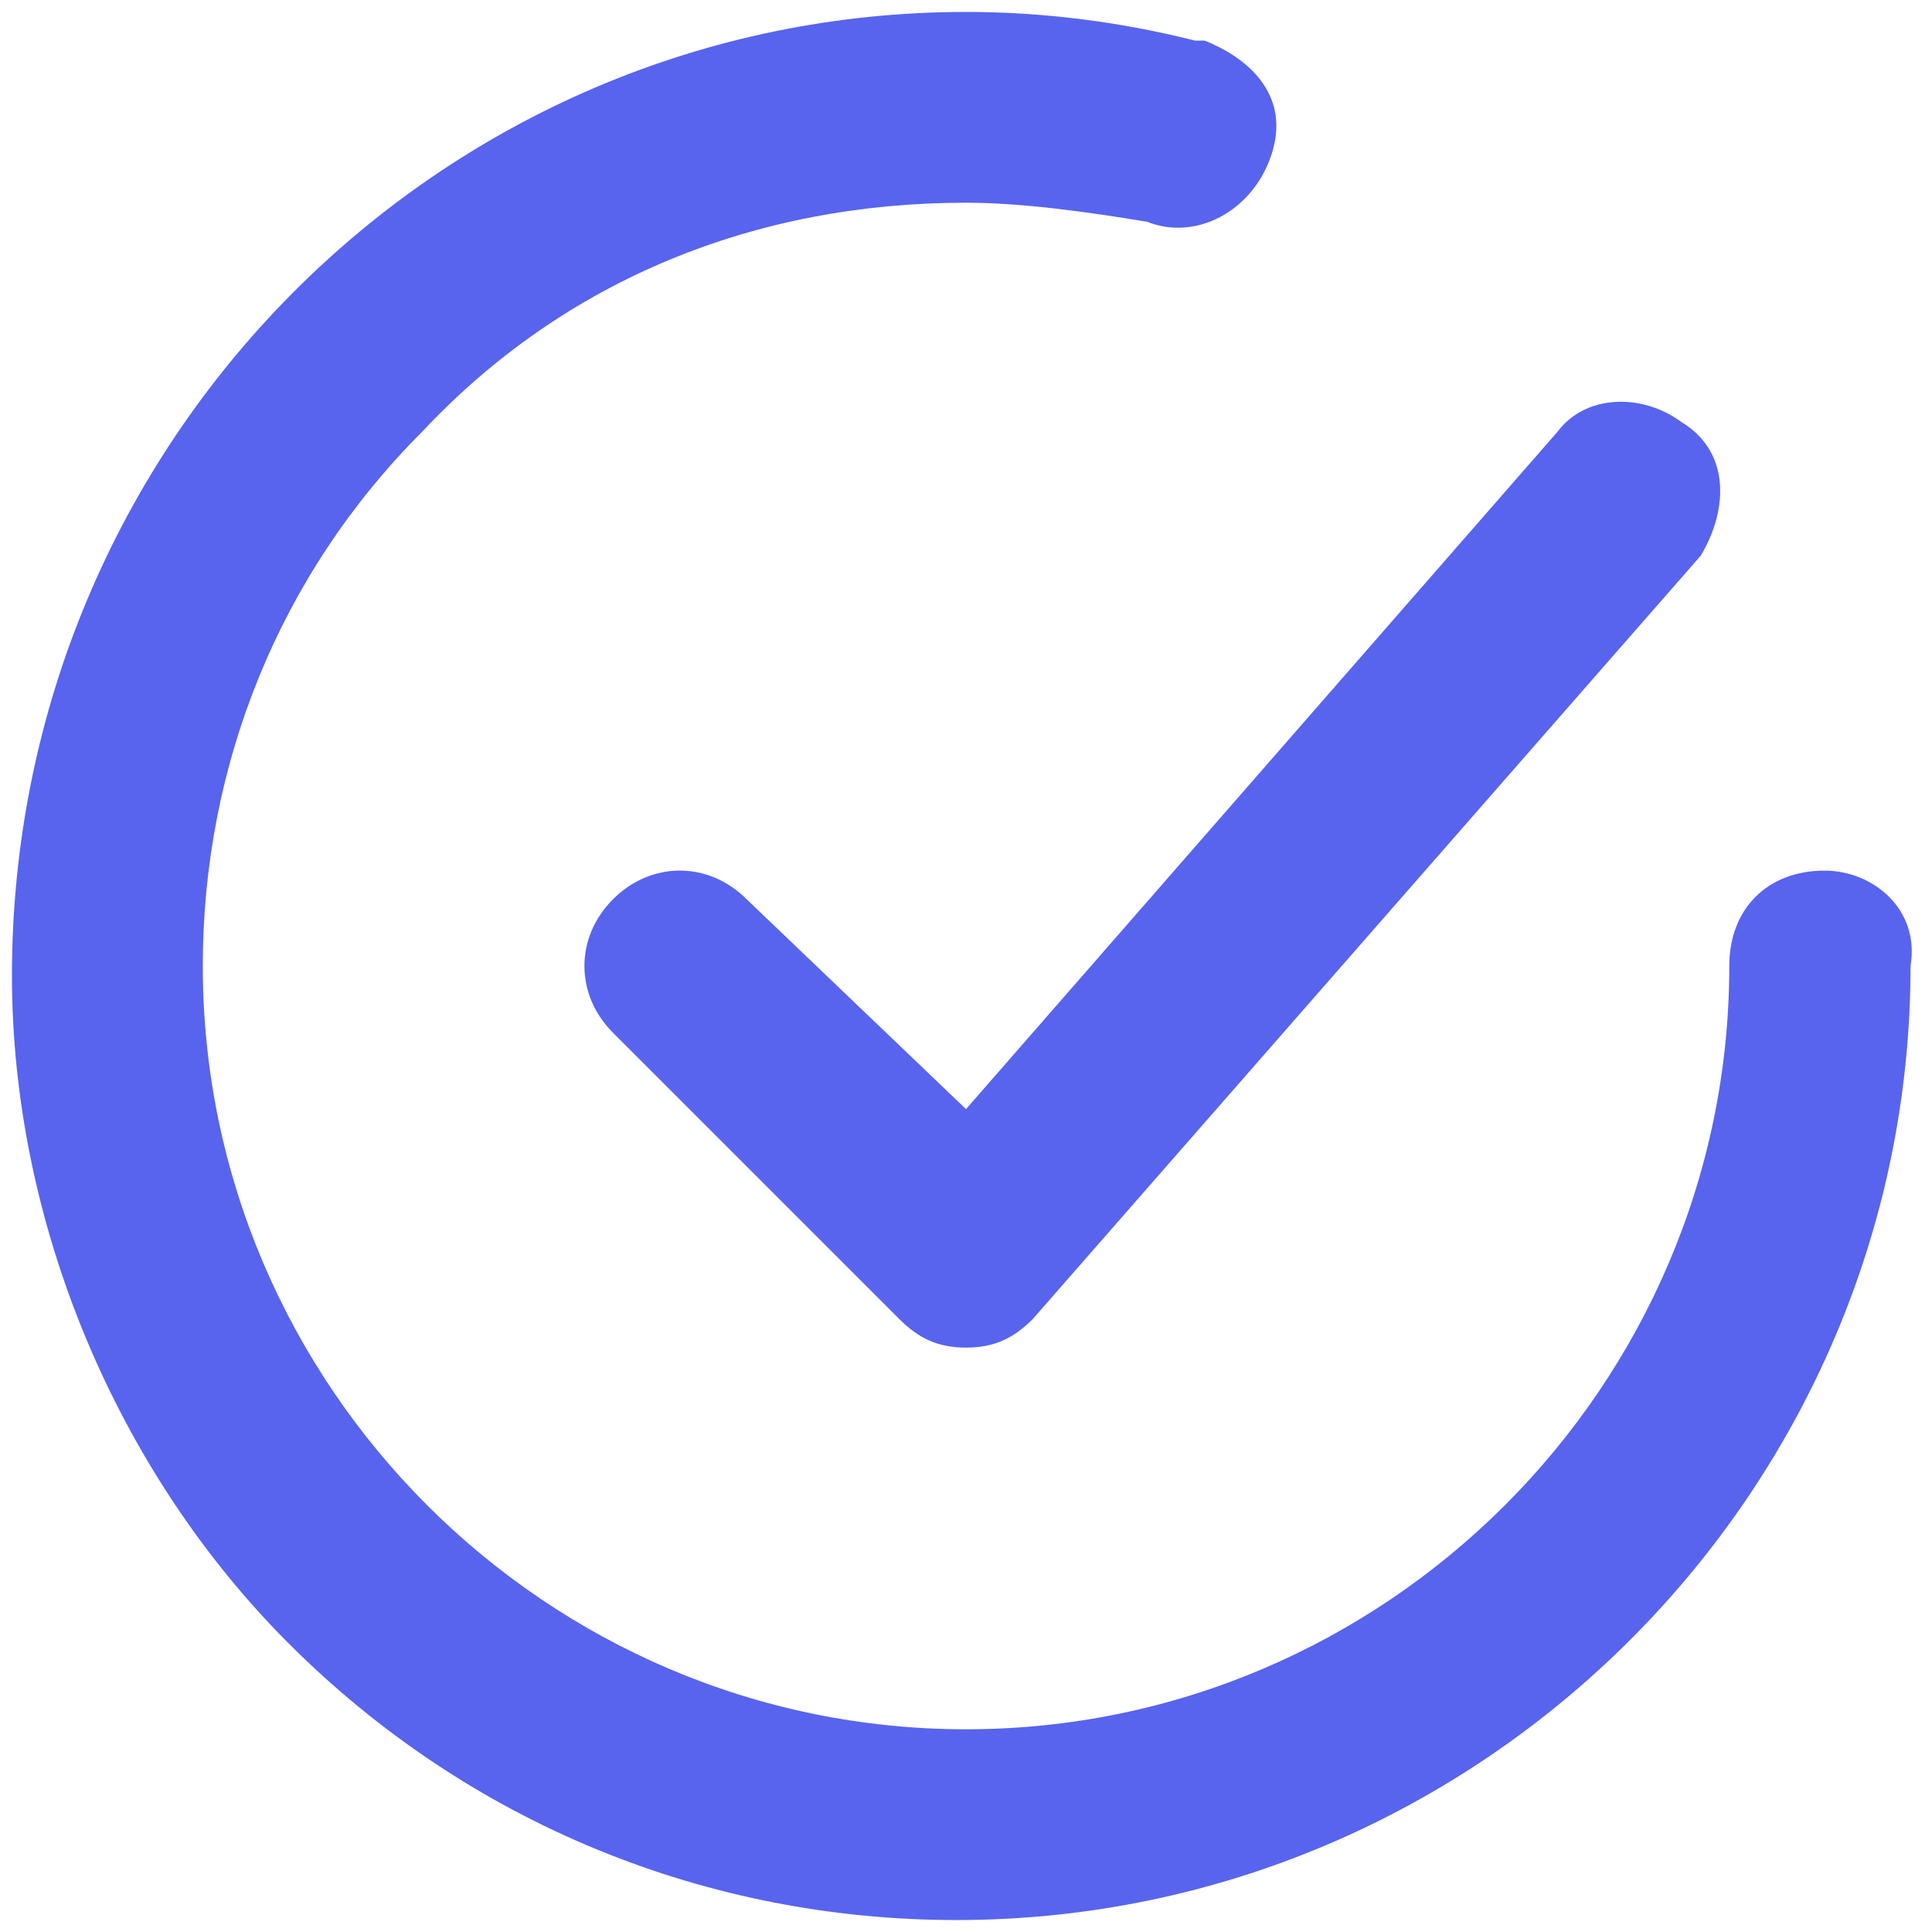 <svg width="27" height="27" viewBox="0 0 27 27" fill="none" xmlns="http://www.w3.org/2000/svg">
<path d="M10.434 12.567C9.9 12.033 9.1 12.033 8.567 12.567C8.034 13.1 8.034 13.9 8.567 14.433L12.567 18.433C12.834 18.7 13.1 18.833 13.5 18.833C13.9 18.833 14.167 18.7 14.434 18.433L23.767 7.767C24.167 7.1 24.167 6.3 23.5 5.9C22.967 5.5 22.167 5.5 21.767 6.033L13.5 15.5L10.434 12.567Z" fill="#5864ED"/>
<path d="M25.5 12.167C24.7 12.167 24.167 12.7 24.167 13.5C24.167 19.367 19.367 24.167 13.5 24.167C7.634 24.167 2.834 19.367 2.834 13.5C2.834 10.7 3.9 8.033 5.9 6.033C7.9 3.9 10.567 2.833 13.5 2.833C14.3 2.833 15.234 2.967 16.034 3.1C16.7 3.367 17.5 2.967 17.767 2.167C18.034 1.367 17.5 0.833 16.834 0.567H16.7C15.634 0.3 14.567 0.167 13.5 0.167C6.167 0.167 0.167 6.167 0.167 13.633C0.167 17.1 1.634 20.567 4.034 22.967C6.567 25.5 9.9 26.833 13.367 26.833C20.7 26.833 26.7 20.833 26.7 13.5C26.834 12.7 26.167 12.167 25.5 12.167Z" fill="#5864ED"/>
</svg>
